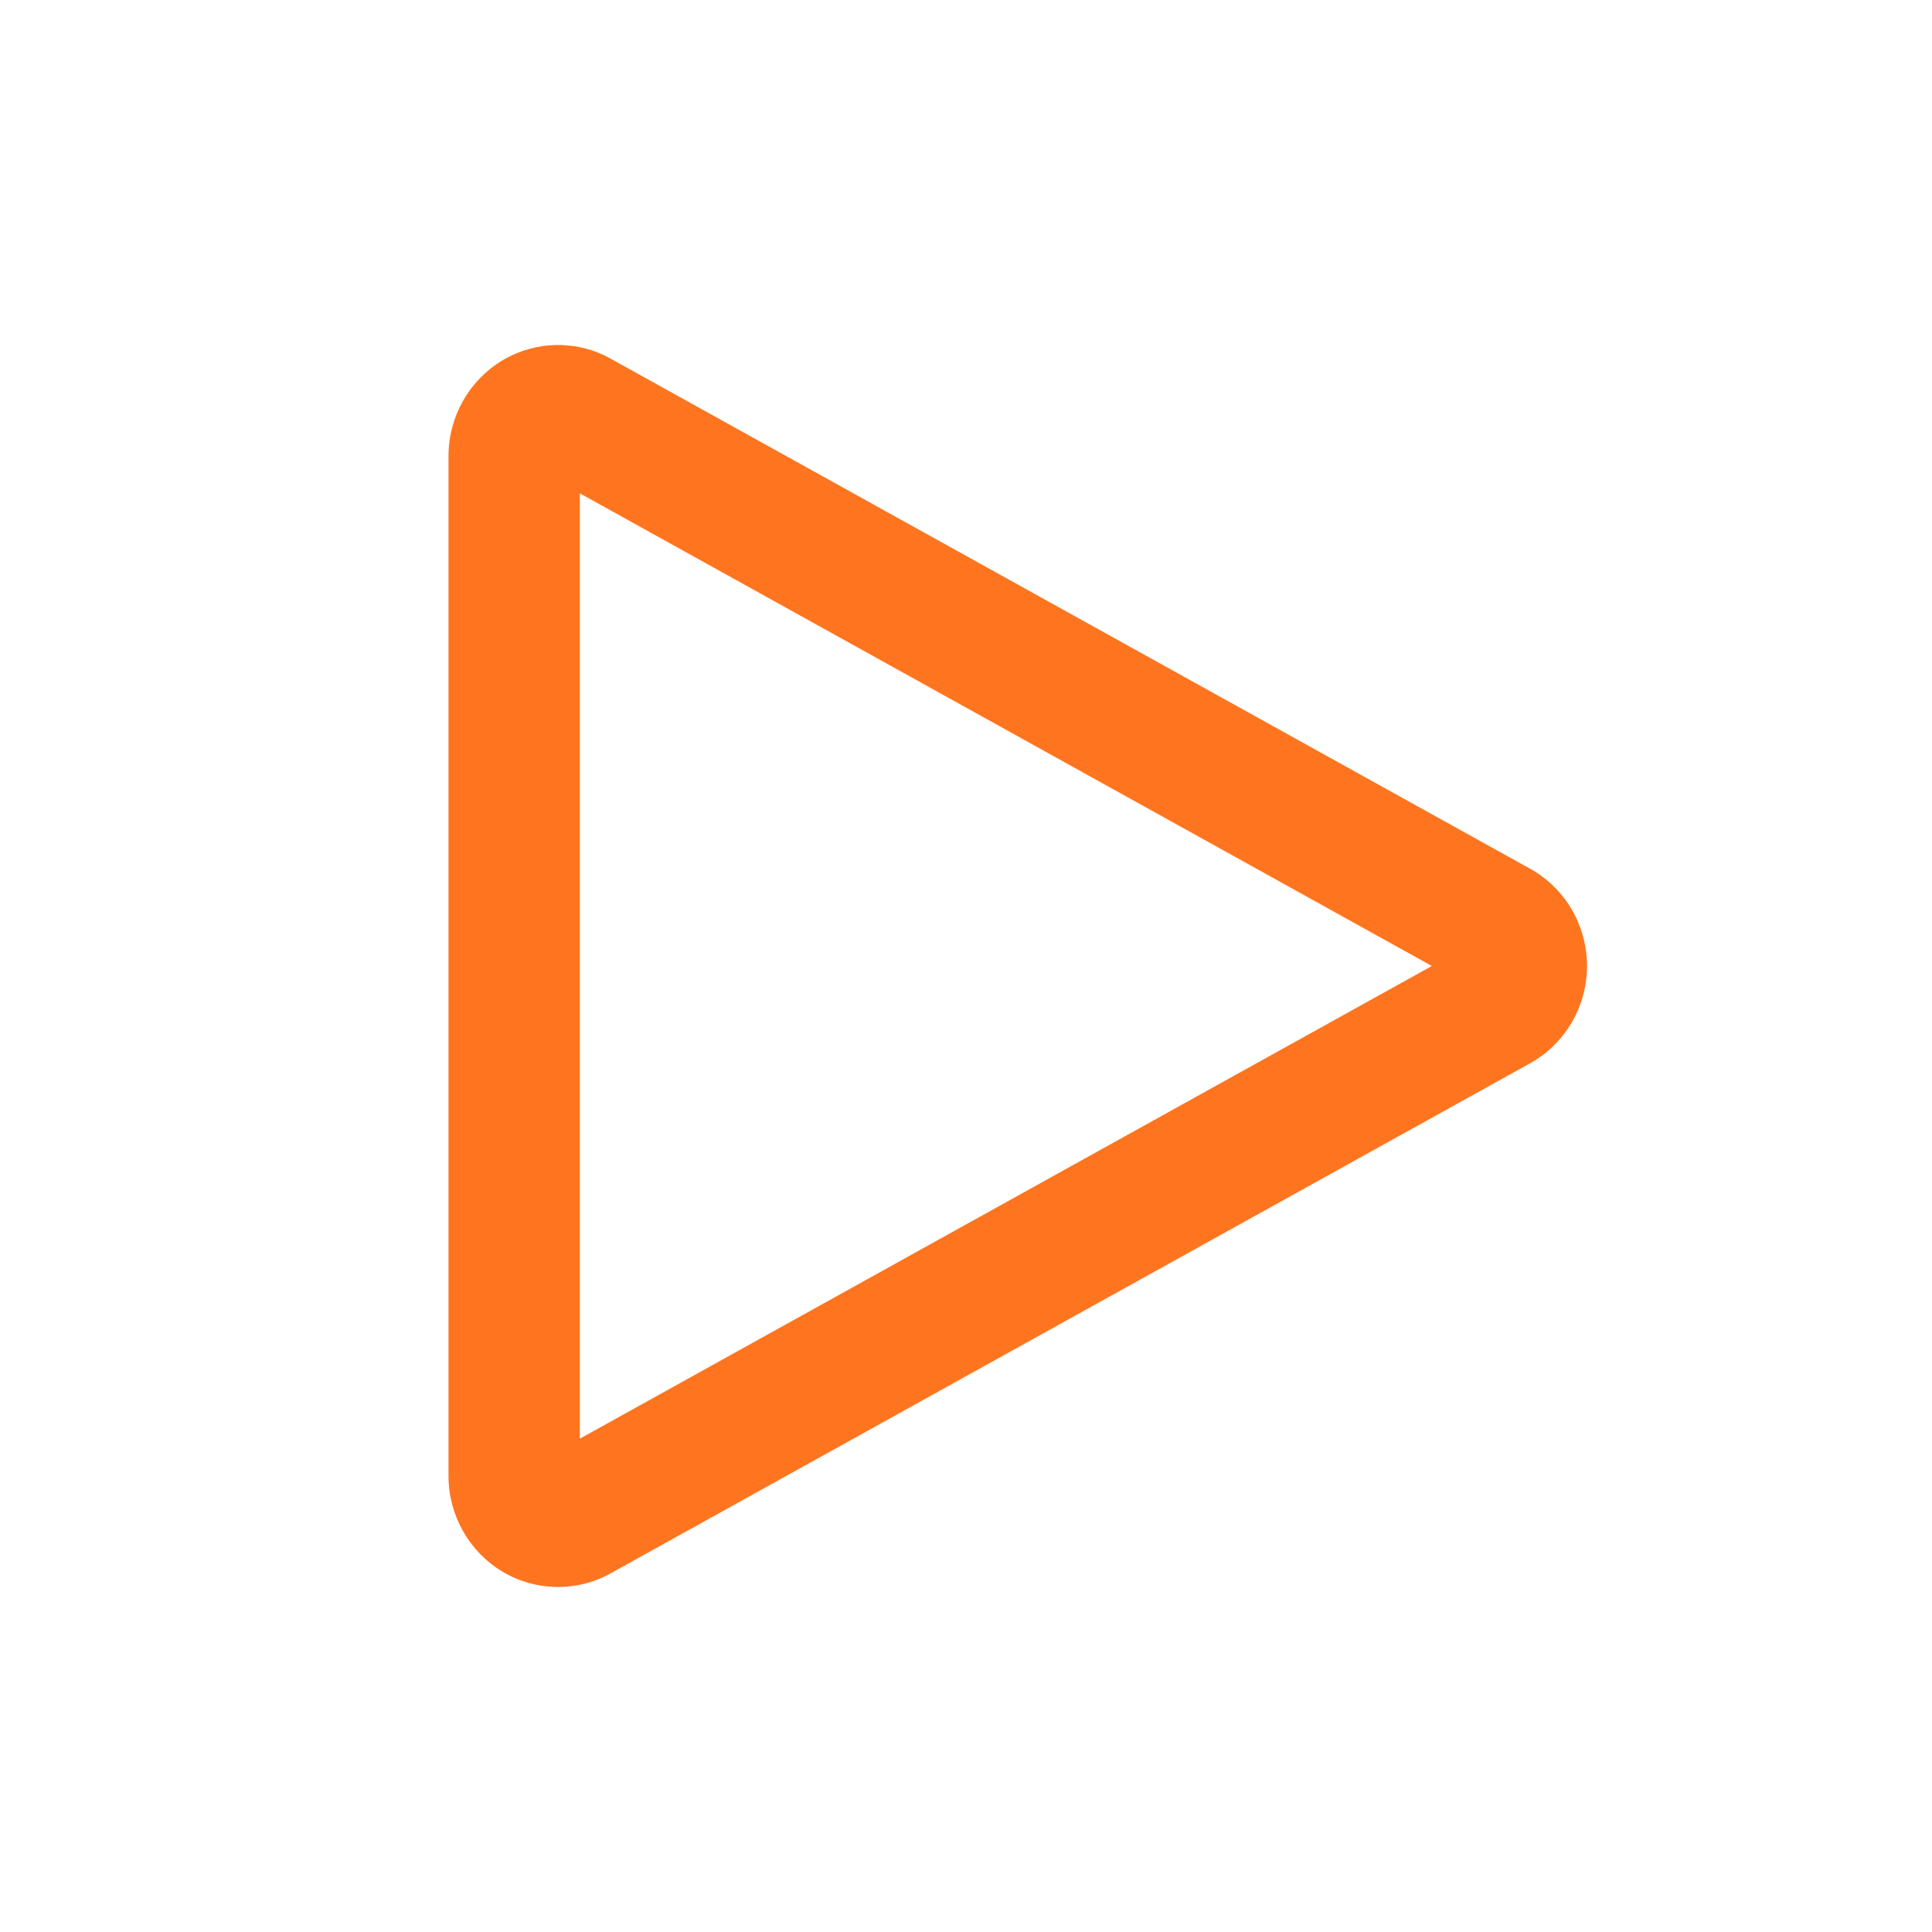 <svg width="56" height="56" viewBox="0 0 56 56" fill="none" xmlns="http://www.w3.org/2000/svg">
<path d="M14.555 10.45C13.595 11.029 13 12.082 13 13.215V42.785C13 43.918 13.595 44.971 14.555 45.55C15.515 46.128 16.712 46.152 17.696 45.606L44.35 30.82C45.365 30.258 46 29.173 46 28C46 26.827 45.365 25.742 44.35 25.18L17.696 10.394C16.712 9.848 15.523 9.872 14.555 10.45ZM16.808 41.7V14.3L41.502 28L16.808 41.7Z" fill="#FF751F"/>
</svg>

